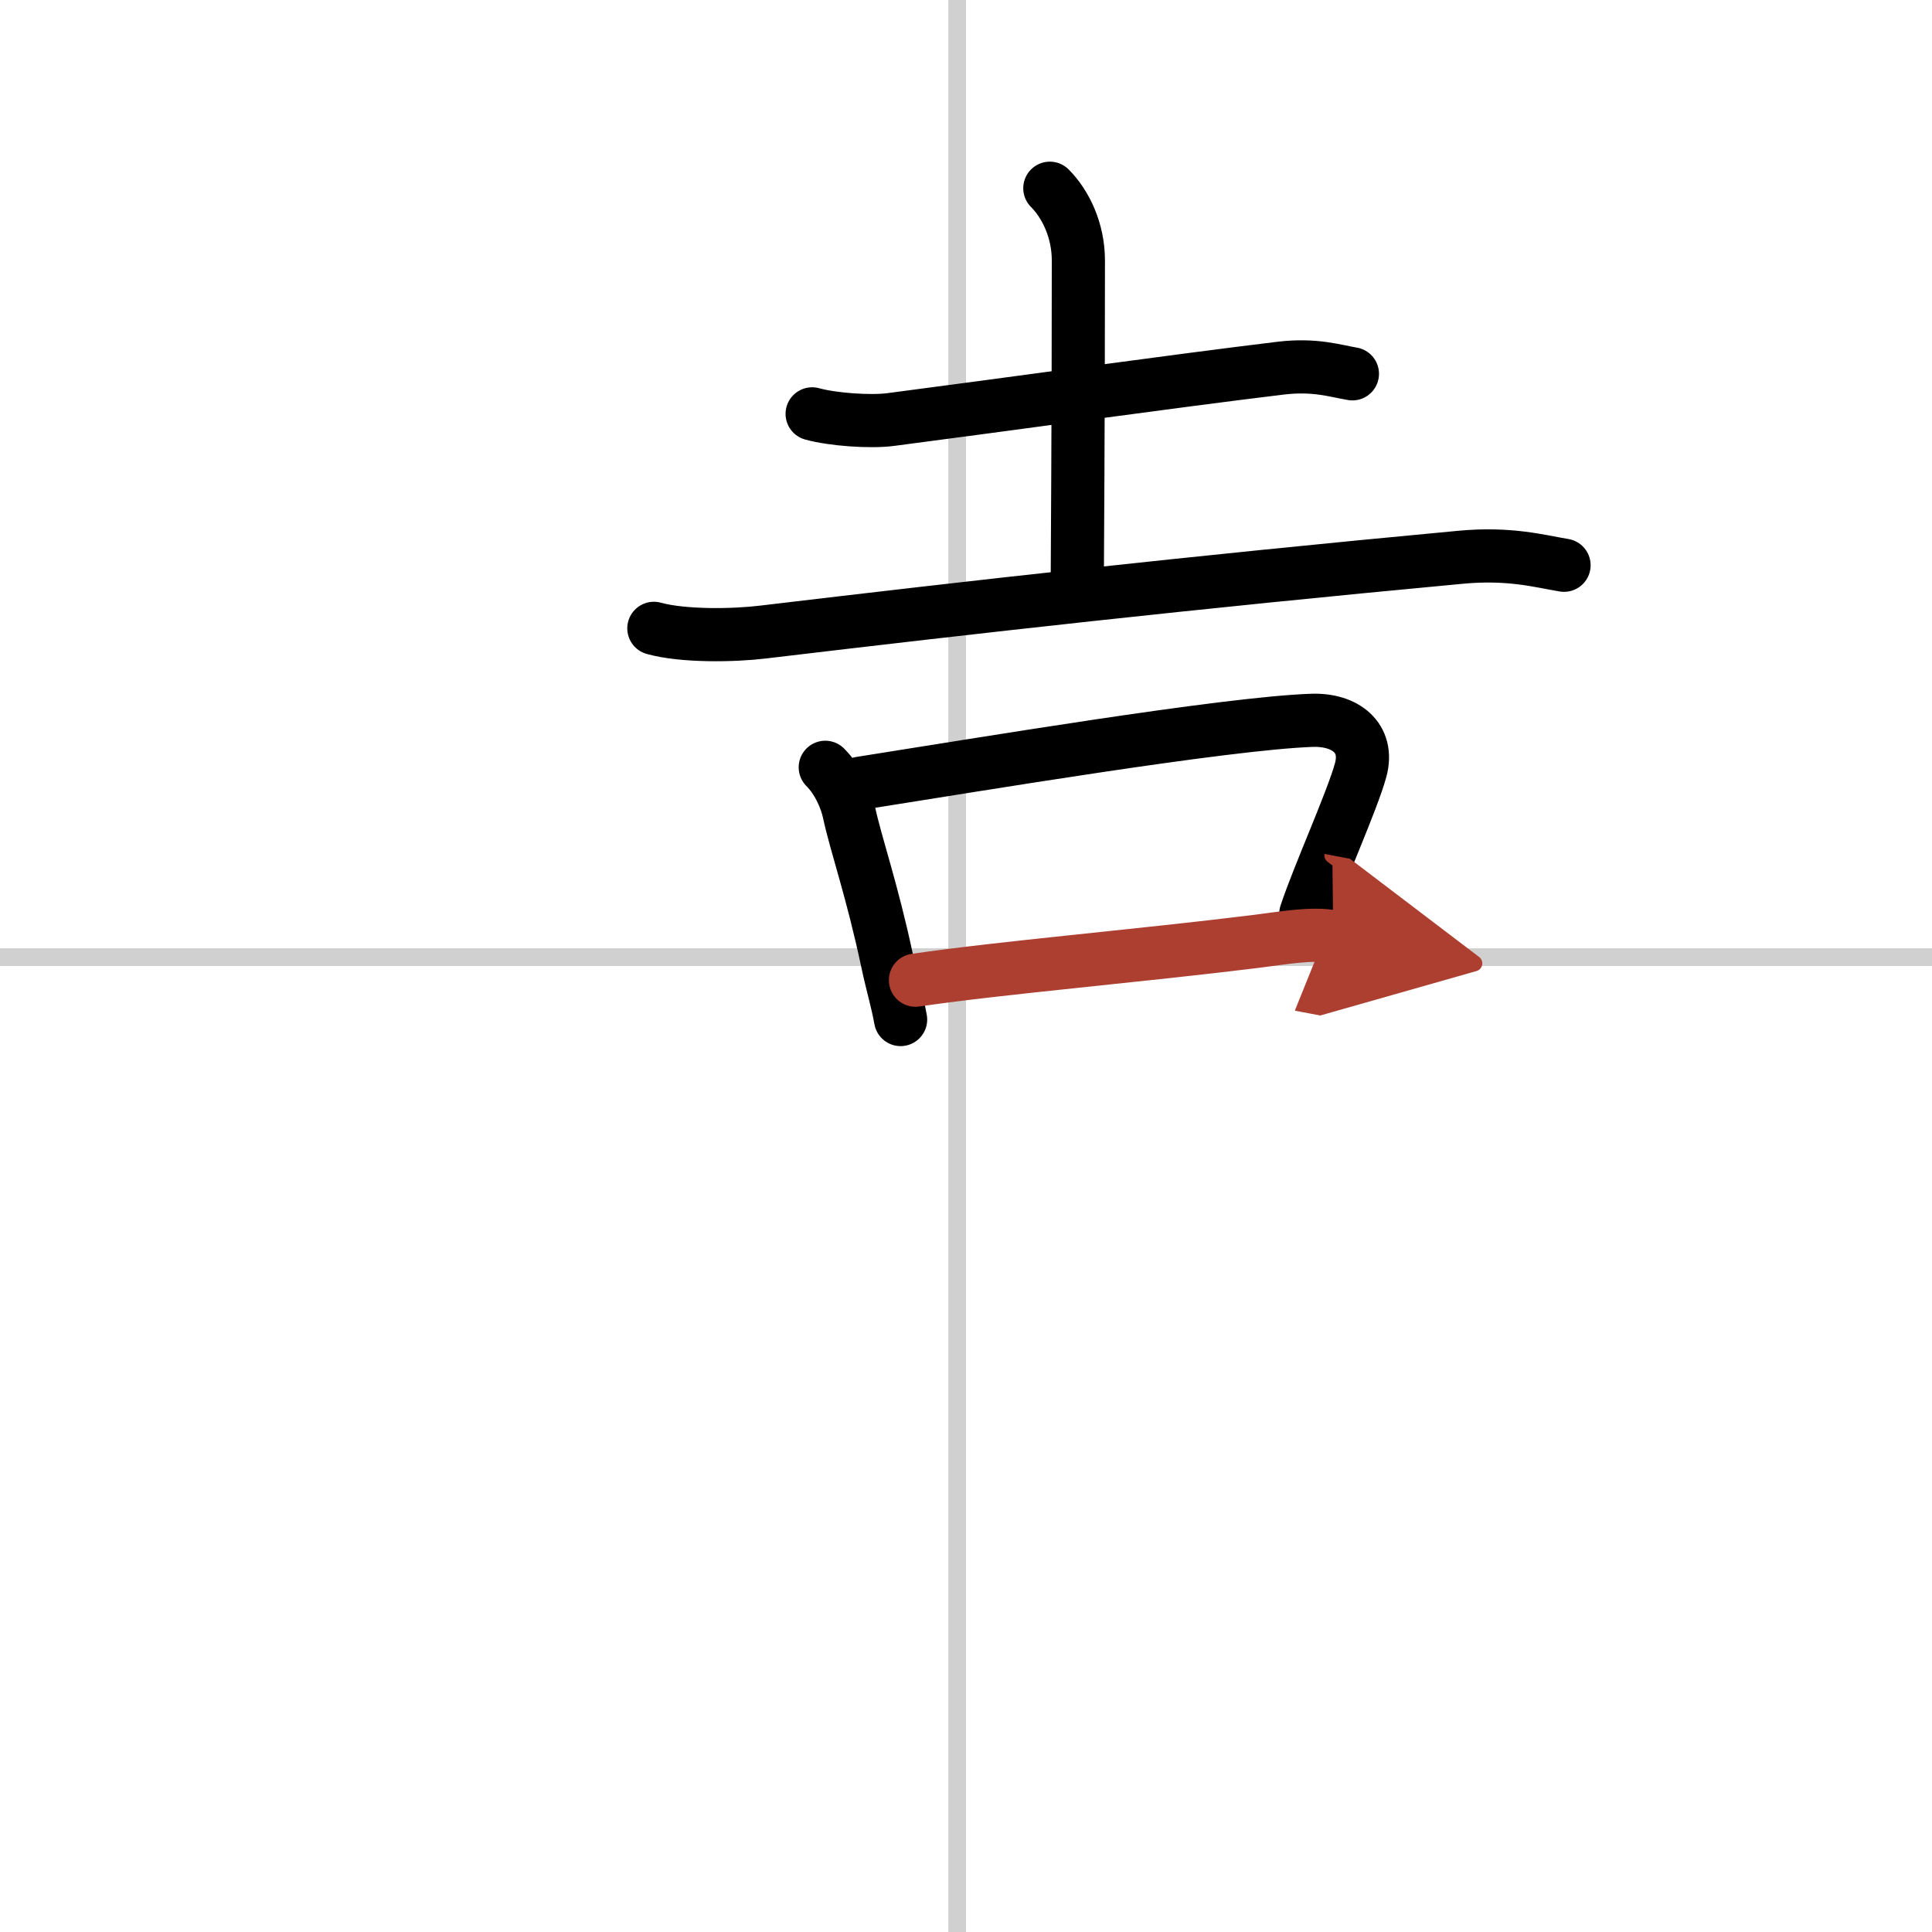 <svg width="400" height="400" viewBox="0 0 109 109" xmlns="http://www.w3.org/2000/svg"><defs><marker id="a" markerWidth="4" orient="auto" refX="1" refY="5" viewBox="0 0 10 10"><polyline points="0 0 10 5 0 10 1 5" fill="#ad3f31" stroke="#ad3f31"/></marker></defs><g fill="none" stroke="#000" stroke-linecap="round" stroke-linejoin="round" stroke-width="3"><rect width="100%" height="100%" fill="#fff" stroke="#fff"/><line x1="54" x2="54" y2="109" stroke="#d0d0d0" stroke-width="1"/><line x2="109" y1="54" y2="54" stroke="#d0d0d0" stroke-width="1"/><path d="m45.82 23.35c1.16 0.32 3.27 0.47 4.43 0.32 6.16-0.8 16.04-2.18 22.01-2.9 1.92-0.23 3.08 0.16 4.04 0.32"/><path d="m59.23 10.62c0.89 0.89 1.61 2.38 1.61 4.07 0 9.57-0.06 16.66-0.06 17.81"/><path d="M36.89,35.45c1.67,0.46,4.5,0.41,6.15,0.21C54.88,34.25,67,32.88,82.4,31.44c2.77-0.26,4.45,0.22,5.84,0.45"/><path d="m46.56 43.29c0.76 0.76 1.19 1.84 1.34 2.54 0.4 1.86 1.29 4.33 2.16 8.42 0.28 1.33 0.54 2.12 0.75 3.27"/><path d="m48.53 44.19c6.72-1.06 20.53-3.37 25.47-3.55 1.9-0.07 3.25 0.99 2.77 2.79-0.48 1.77-2.39 5.97-3.1 8.13"/><path d="m51.65 55.3c4.76-0.7 12.6-1.37 19.15-2.18 1.62-0.2 3.2-0.5 4.42-0.27" marker-end="url(#a)" stroke="#ad3f31"/></g></svg>
